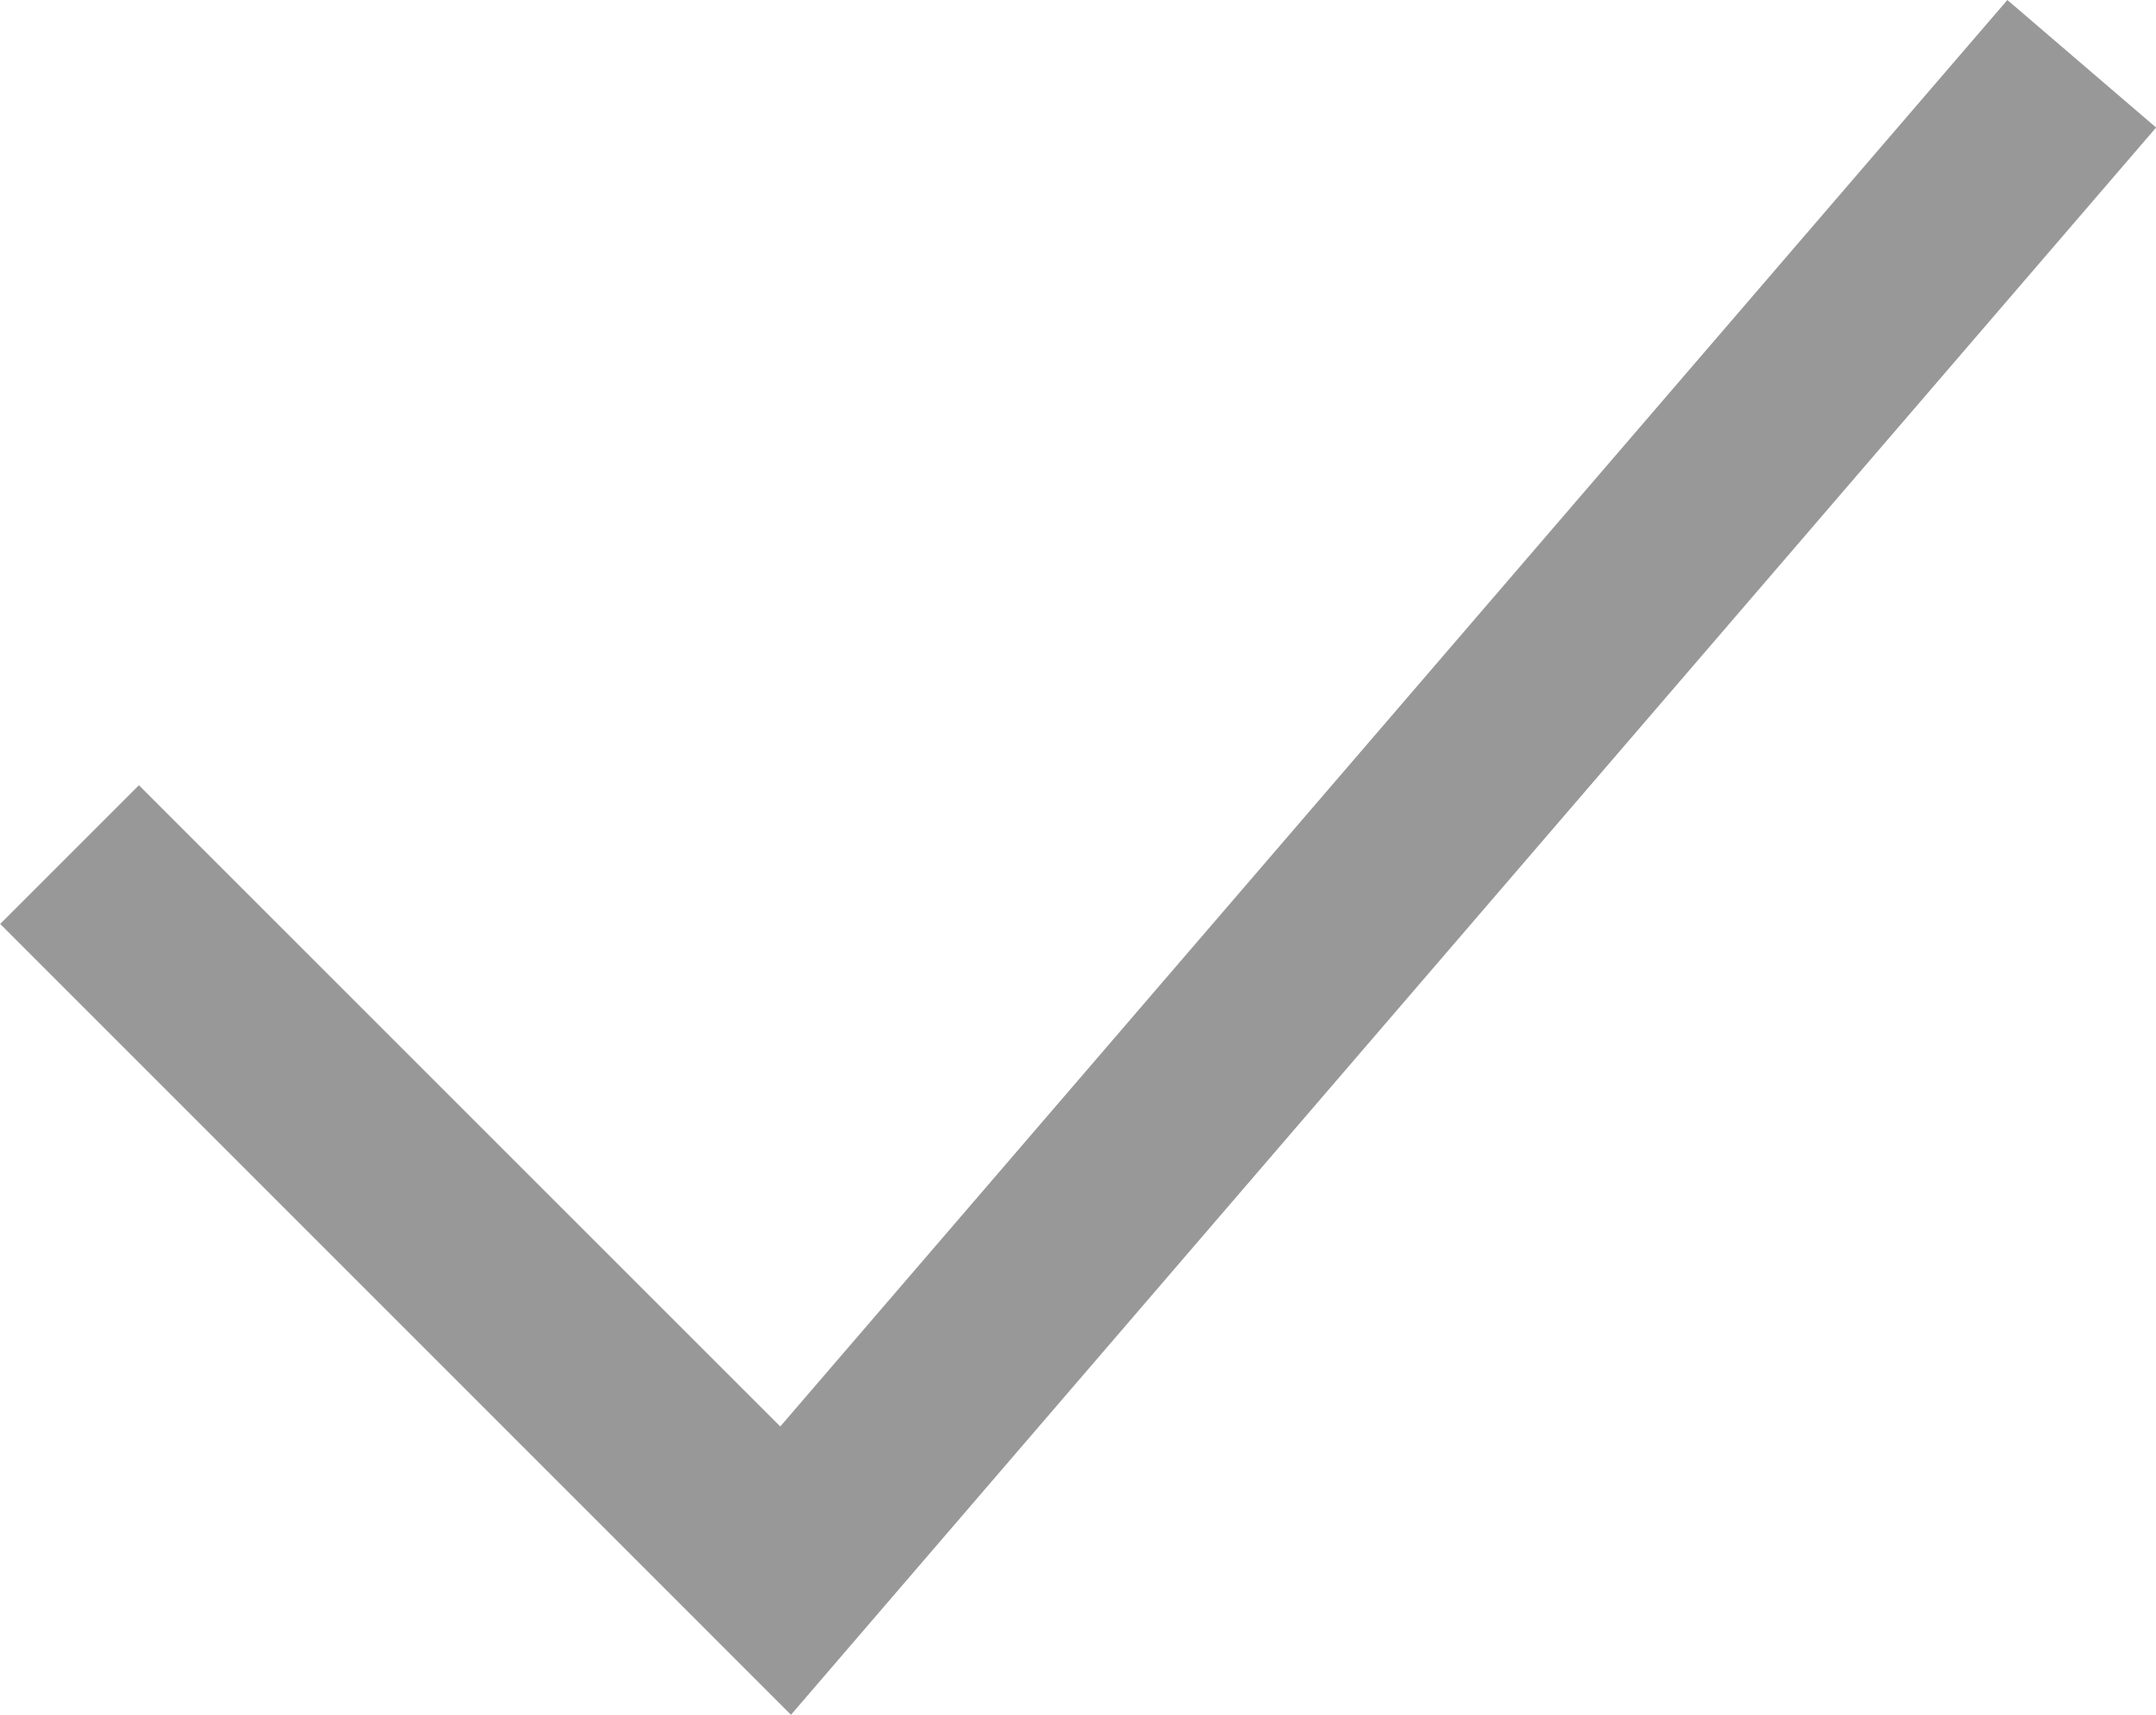 <svg xmlns="http://www.w3.org/2000/svg" width="21.975" height="17.481" viewBox="0 0 21.975 17.481"><defs><style>.a{fill:#989898;}</style></defs><path class="a" d="M725.06,322.75,717,314.688l1.414-1.414,6.537,6.537,12.507-14.542,1.516,1.3Z" transform="translate(-716.998 -305.269)"/></svg>
